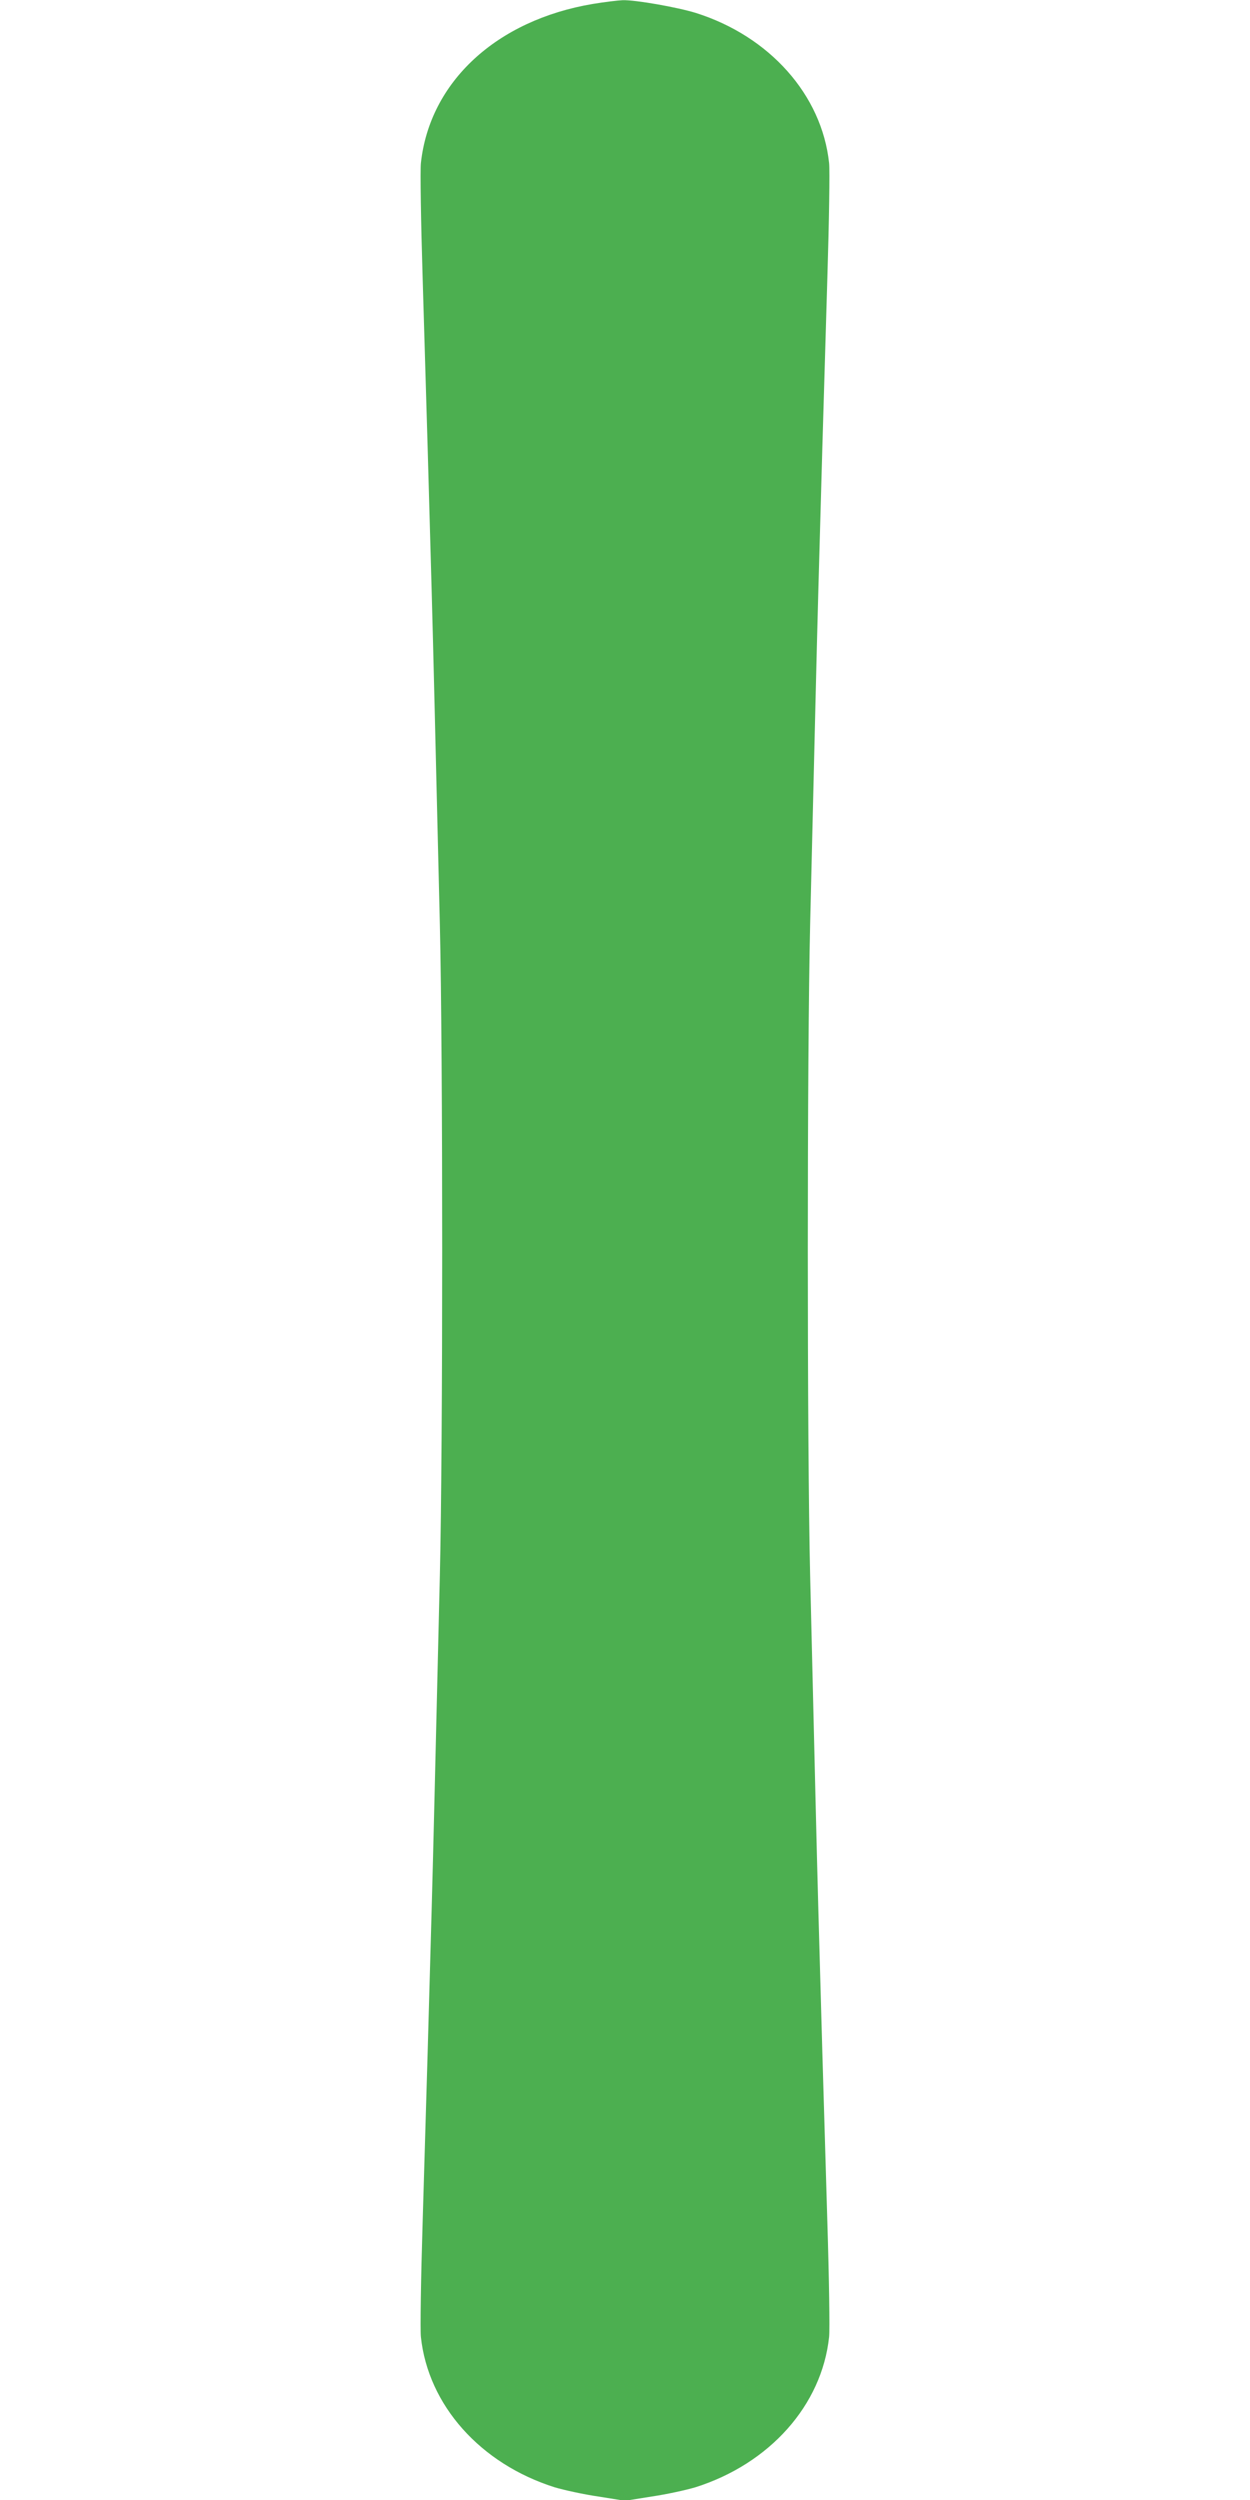 <?xml version="1.0" standalone="no"?>
<!DOCTYPE svg PUBLIC "-//W3C//DTD SVG 20010904//EN"
 "http://www.w3.org/TR/2001/REC-SVG-20010904/DTD/svg10.dtd">
<svg version="1.0" xmlns="http://www.w3.org/2000/svg"
 width="640pt" height="1280pt" viewBox="0 0 640 1280"
 preserveAspectRatio="xMidYMid meet">
<g transform="translate(0,1280) scale(0.1,-0.1)"
fill="#4caf50" stroke="none">
<path d="M3036 12780 c-494 -83 -836 -399 -881 -815 -4 -33 0 -298 9 -590 20
-667 33 -1118 46 -1595 10 -364 16 -634 42 -1710 16 -665 16 -2675 0 -3340
-26 -1076 -32 -1346 -42 -1710 -13 -477 -26 -928 -46 -1595 -9 -291 -13 -557
-9 -590 37 -350 305 -650 685 -770 47 -14 147 -36 222 -47 l138 -22 138 22
c75 11 175 33 222 47 380 120 648 420 685 770 4 33 0 299 -9 590 -20 667 -33
1118 -46 1595 -10 364 -16 634 -42 1710 -16 665 -16 2675 0 3340 26 1076 32
1346 42 1710 13 477 26 928 46 1595 9 292 13 557 9 590 -37 349 -305 650 -683
769 -94 29 -309 67 -374 65 -24 -1 -92 -9 -152 -19z"/>
</g>
</svg>
